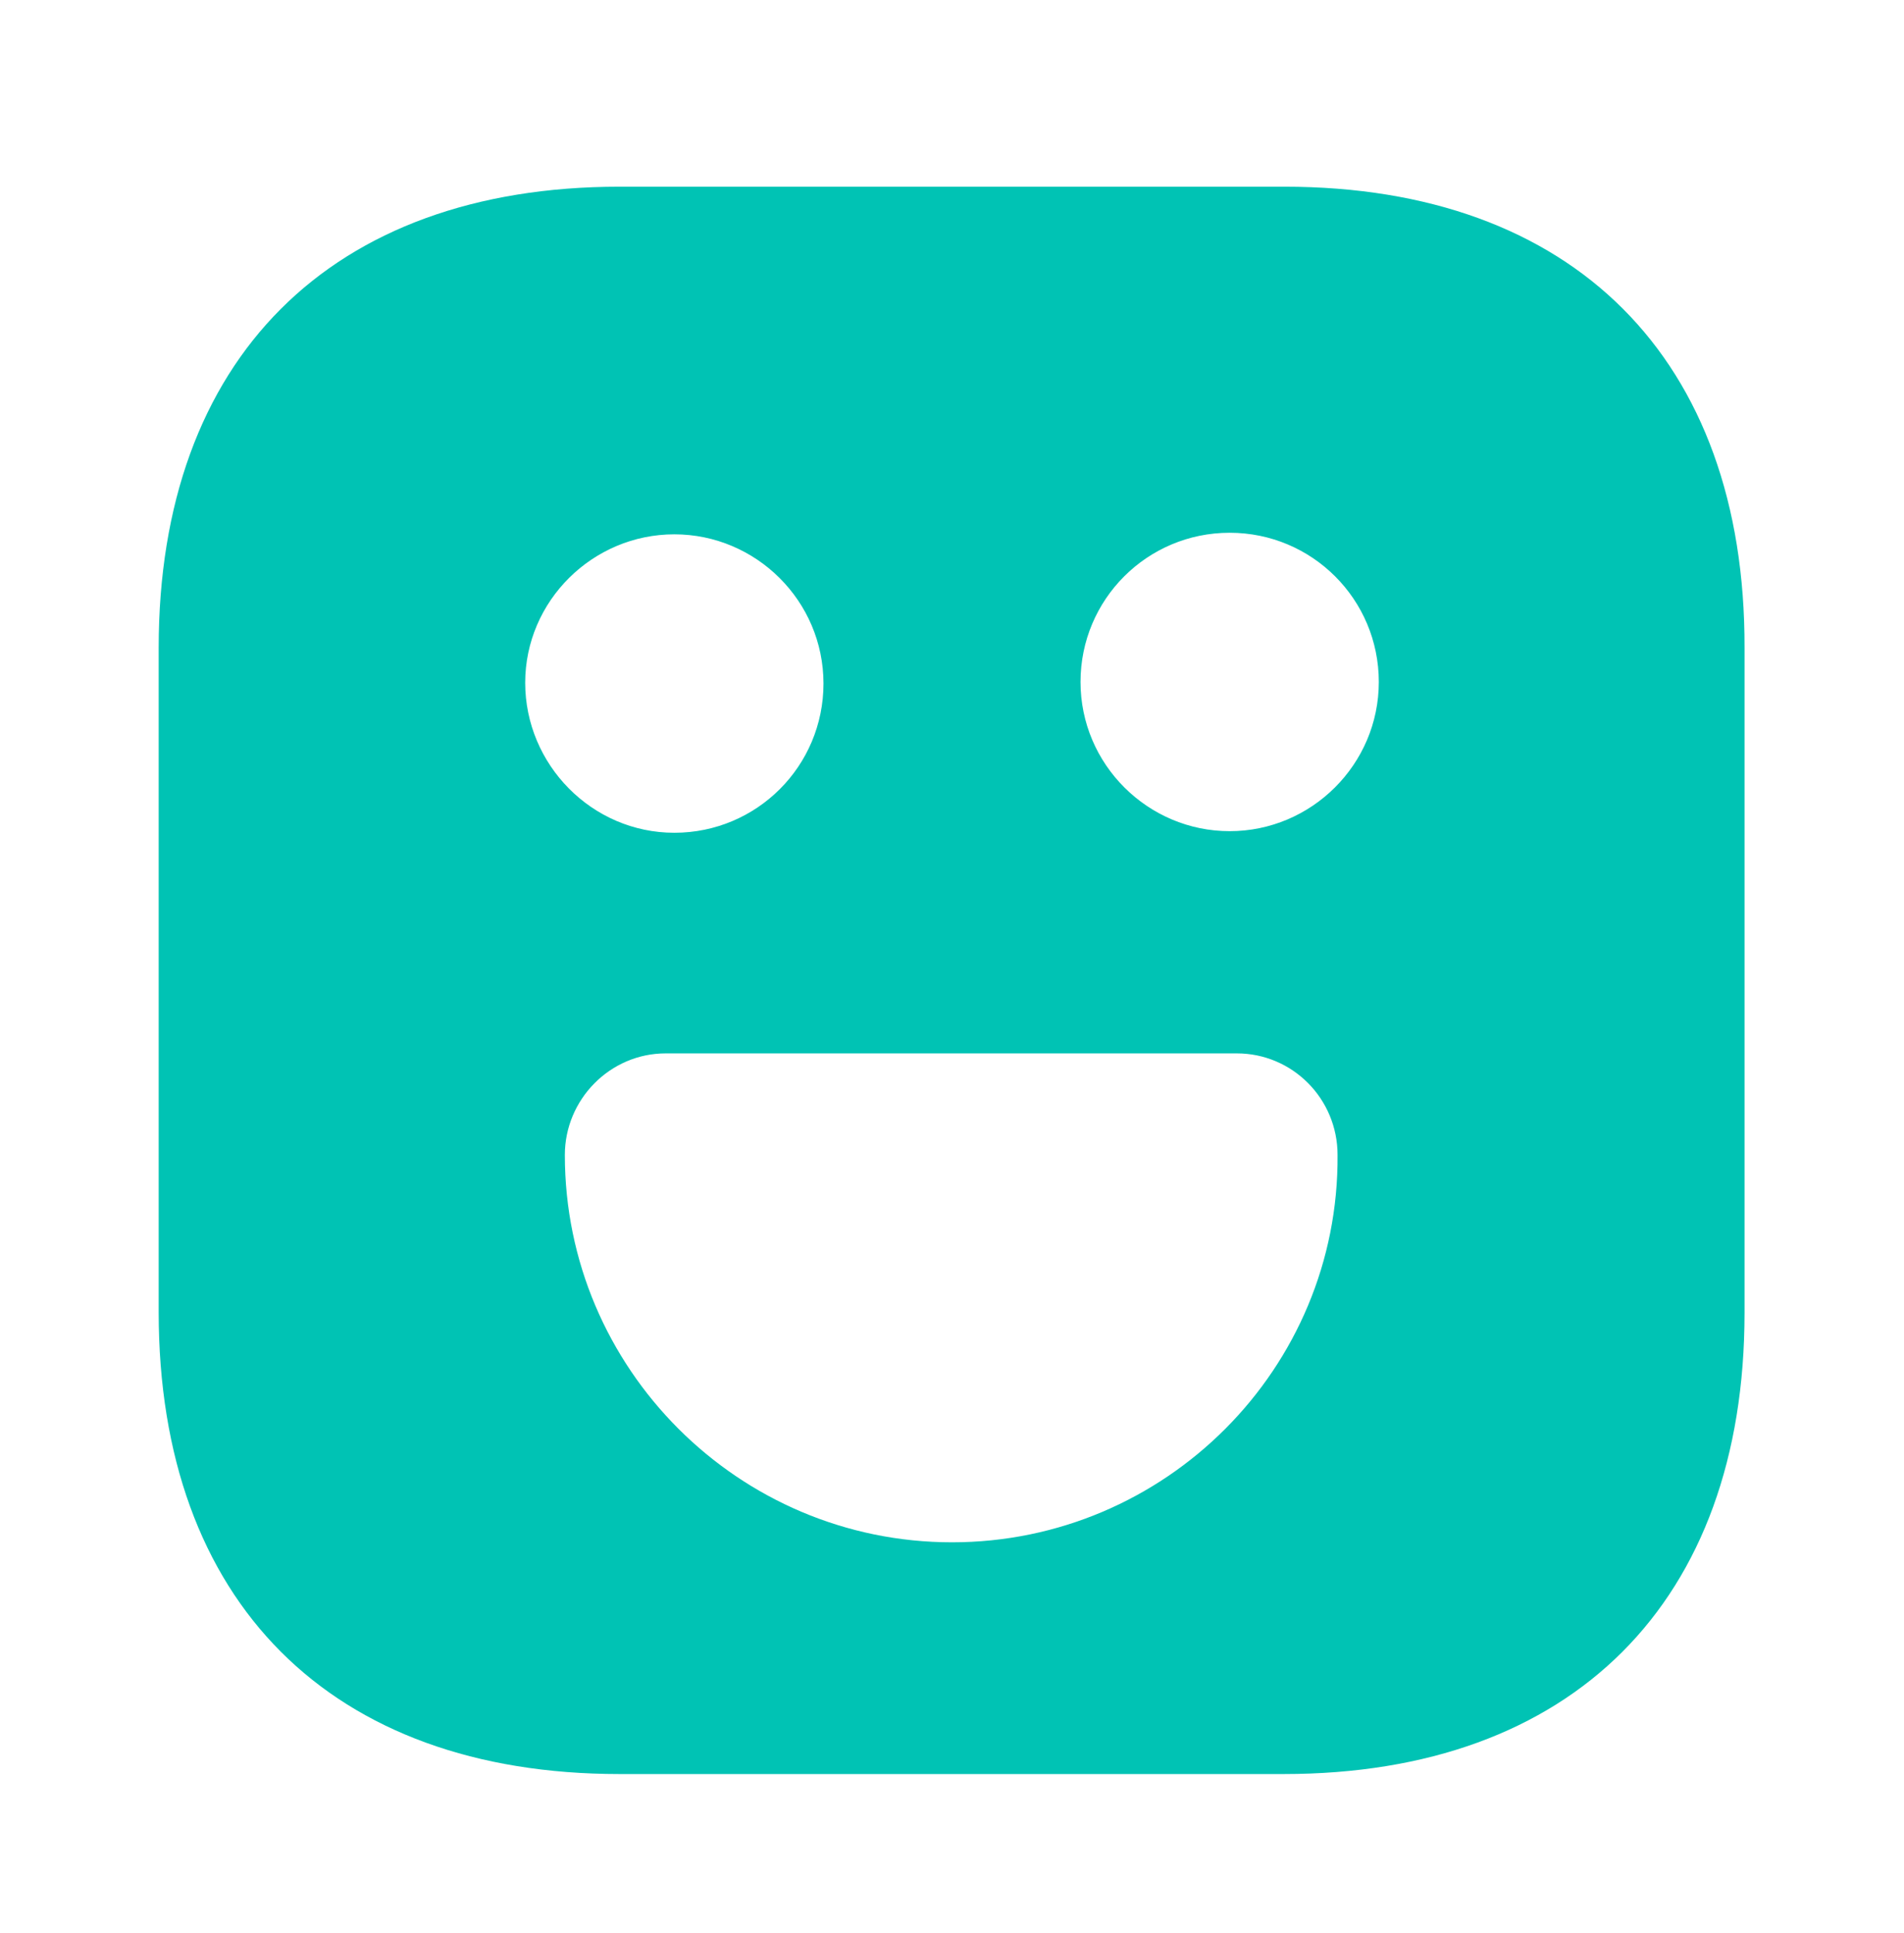 <svg width="68" height="69" viewBox="0 0 68 69" fill="none" xmlns="http://www.w3.org/2000/svg">
<path d="M45.872 6.665H22.128C11.815 6.665 5.667 12.814 5.667 23.127V46.842C5.667 57.184 11.815 63.332 22.128 63.332H45.843C56.157 63.332 62.305 57.184 62.305 46.87V23.127C62.333 12.814 56.185 6.665 45.872 6.665ZM24.083 19.075C27.002 19.075 29.41 21.455 29.41 24.402C29.41 27.349 27.03 29.729 24.083 29.729C21.137 29.729 18.757 27.292 18.757 24.374C18.757 21.455 21.165 19.075 24.083 19.075ZM34 55.059C26.378 55.059 20.173 48.854 20.173 41.232C20.173 39.249 21.788 37.605 23.772 37.605H44.172C46.155 37.605 47.77 39.22 47.77 41.232C47.827 48.854 41.622 55.059 34 55.059ZM43.917 29.672C40.998 29.672 38.59 27.292 38.59 24.345C38.59 21.399 40.97 19.019 43.917 19.019C46.863 19.019 49.243 21.399 49.243 24.345C49.243 27.292 46.835 29.672 43.917 29.672Z" fill="#00C3B4"/>
</svg>
